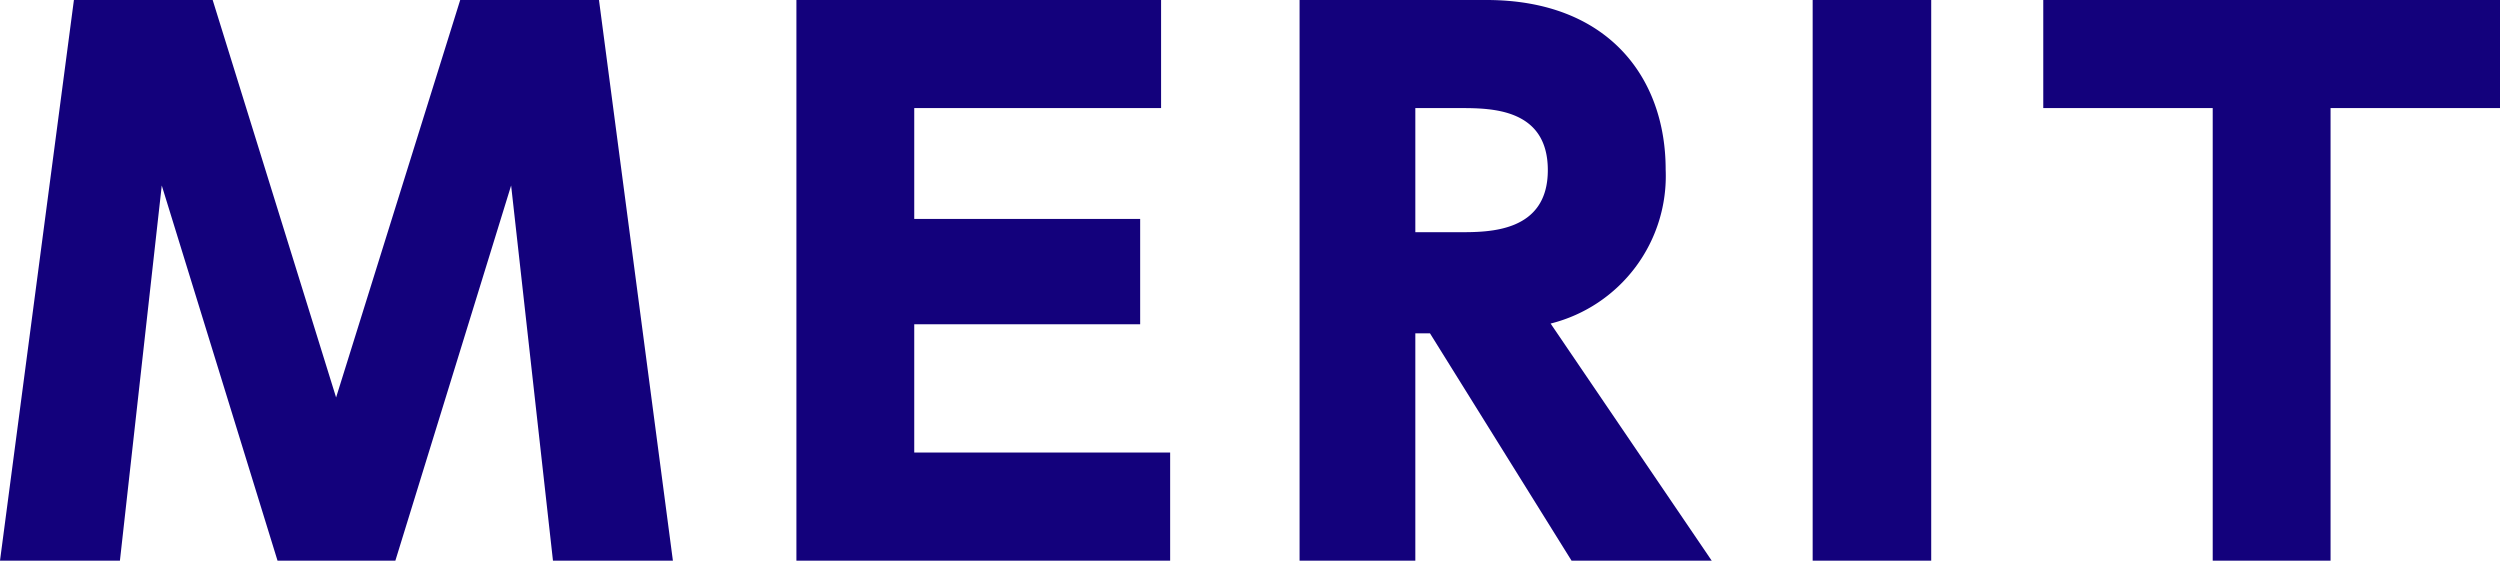 <svg xmlns="http://www.w3.org/2000/svg" width="161.33" height="36.179" viewBox="0 0 161.33 36.179">
  <g id="レイヤー_2" data-name="レイヤー 2">
    <g id="text">
      <g>
        <path d="M25.514,36.179H17.909l-7.47-24.209-2.7,24.209H0L4.77,0h8.954l7.965,25.649L29.698,0h8.955l4.77,36.179H35.684l-2.7-24.209Z" fill="#13017c"/>
        <path d="M73.577,14.129v6.795H58.998V29.204H75.512v6.975H51.394V0H74.927V6.975H58.998v7.154Z" fill="#13017c"/>
        <path d="M95.924,0c7.83,0,11.564,4.995,11.564,10.935a9.817,9.817,0,0,1-7.424,9.945L110.459,36.179h-9.045L92.279,21.509H91.334V36.179H83.864V0ZM91.334,6.975v8.009h2.88c1.891,0,5.67,0,5.67-4.005,0-3.959-3.6-4.004-5.625-4.004Z" fill="#13017c"/>
        <path d="M124.625,0V36.179h-7.65V0Z" fill="#13017c"/>
        <path d="M150.396,36.179H142.791V6.975H131.856V0h29.474V6.975H150.396Z" fill="#13017c"/>
      </g>
    </g>
  </g>
</svg>
